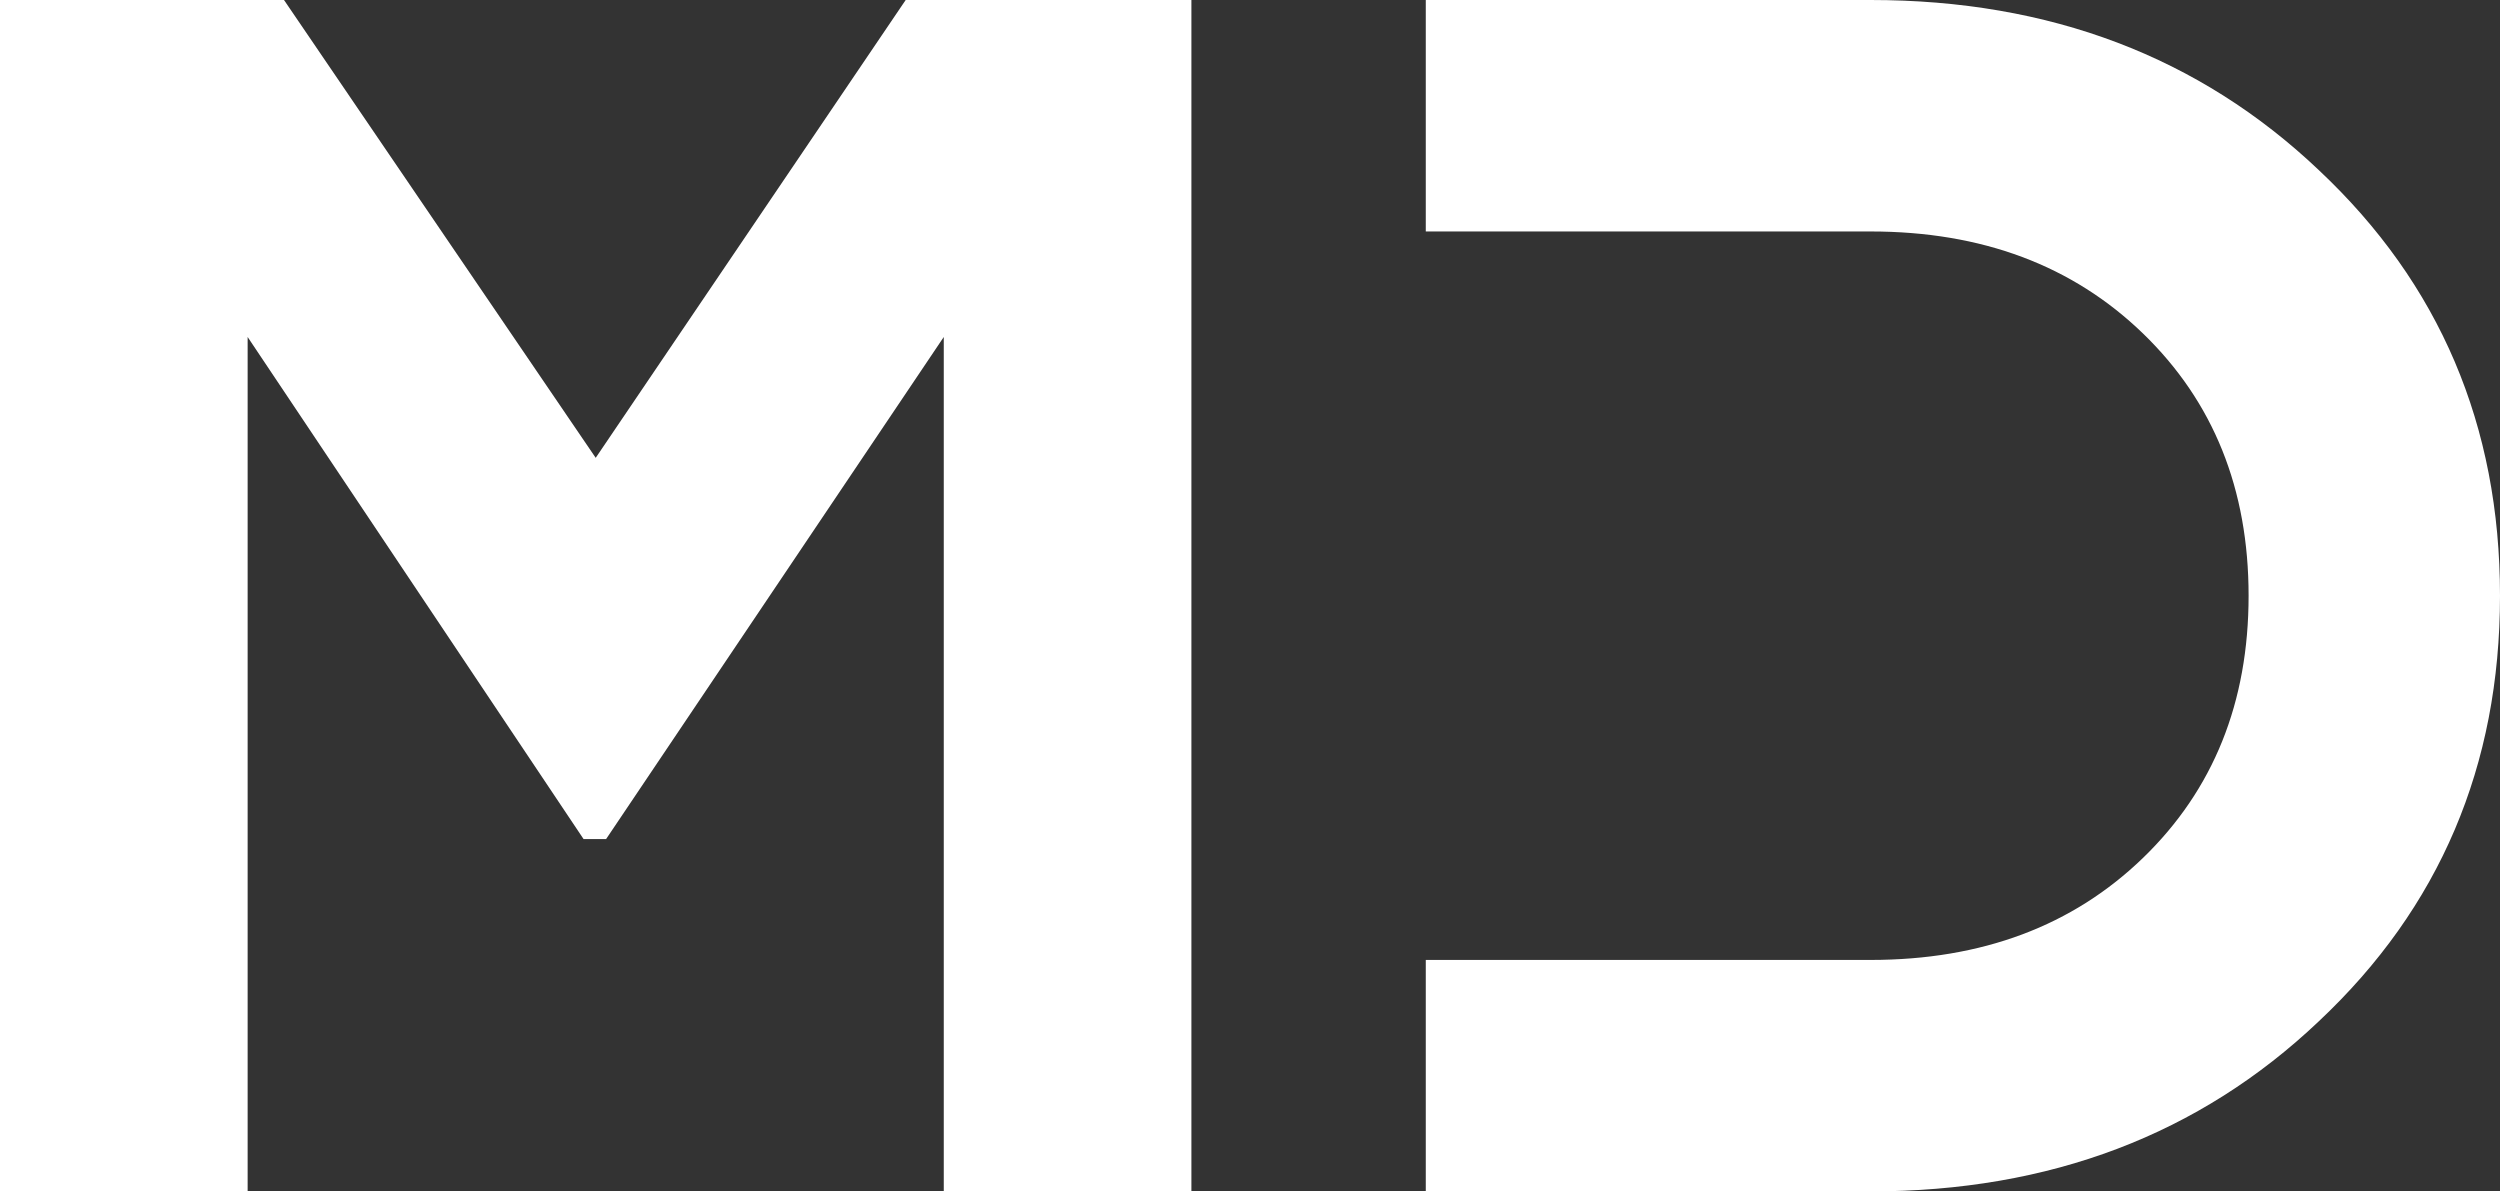 <svg width="128" height="61" viewBox="0 0 128 61" fill="none" xmlns="http://www.w3.org/2000/svg">
<rect x="0" y="0" width="128" height="61" fill="#333333" stroke="none"/>
<path d="M95.774 0C104.956 0 112.607 2.905 118.728 8.714C124.909 14.524 128 21.786 128 30.5C128 39.214 124.909 46.476 118.728 52.286C112.607 58.095 104.956 61 95.774 61H73V0H95.774ZM95.774 49.149C101.475 49.149 106.126 47.406 109.727 43.92C113.327 40.434 115.128 35.961 115.128 30.5C115.128 25.039 113.327 20.566 109.727 17.08C106.126 13.594 101.475 11.851 95.774 11.851H73V49.149H95.774Z" fill="white"/>
<path d="M46.371 0H61V61H48.321V17.254L31.032 42.961H29.879L12.679 17.254V61H0V0H14.541L30.5 23.441L46.371 0Z" fill="white"/>
</svg>
